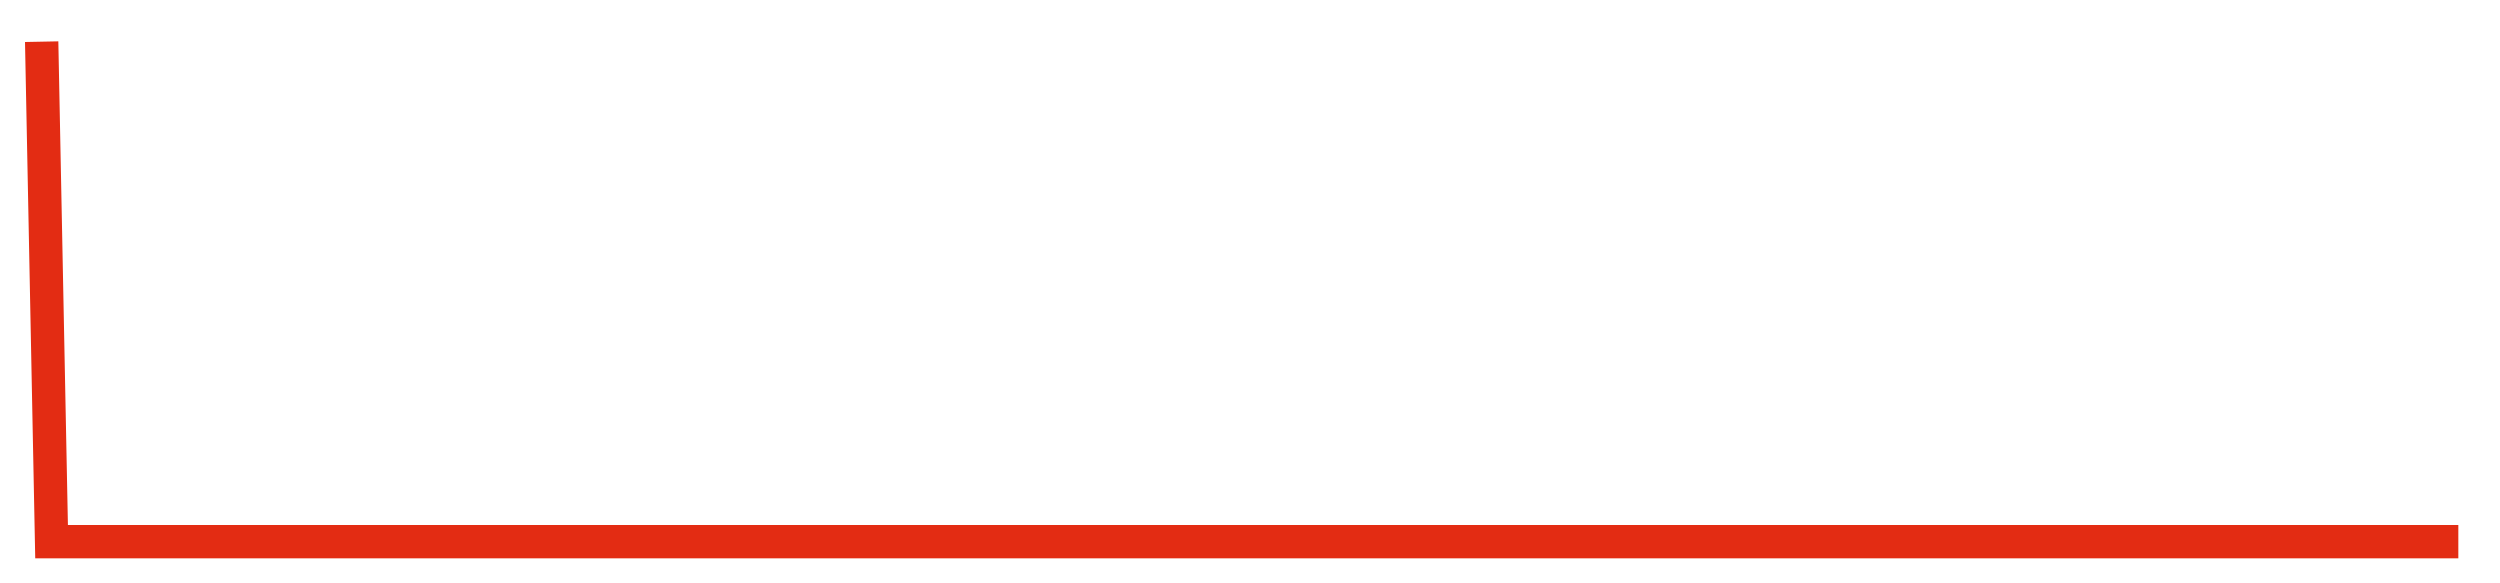 <svg width="300" height="70" viewBox="0 0 300 70" xmlns="http://www.w3.org/2000/svg">
    <path d="M 5,5 L 6.189,65 L 7.377,65 L 8.566,65 L 9.754,65 L 10.943,65 L 12.131,65 L 13.32,65 L 14.508,65 L 15.697,65 L 16.885,65 L 18.074,65 L 19.262,65 L 20.451,65 L 21.639,65 L 22.828,65 L 24.016,65 L 25.205,65 L 26.393,65 L 27.582,65 L 28.77,65 L 29.959,65 L 31.148,65 L 32.336,65 L 33.525,65 L 34.713,65 L 35.902,65 L 37.09,65 L 38.279,65 L 39.467,65 L 40.656,65 L 41.844,65 L 43.033,65 L 44.221,65 L 45.41,65 L 46.598,65 L 47.787,65 L 48.975,65 L 50.164,65 L 51.352,65 L 52.541,65 L 53.73,65 L 54.918,65 L 56.107,65 L 57.295,65 L 58.484,65 L 59.672,65 L 60.861,65 L 62.049,65 L 63.238,65 L 64.426,65 L 65.615,65 L 66.803,65 L 67.992,65 L 69.18,65 L 70.369,65 L 71.557,65 L 72.746,65 L 73.934,65 L 75.123,65 L 76.311,65 L 77.5,65 L 78.689,65 L 79.877,65 L 81.066,65 L 82.254,65 L 83.443,65 L 84.631,65 L 85.82,65 L 87.008,65 L 88.197,65 L 89.385,65 L 90.574,65 L 91.762,65 L 92.951,65 L 94.139,65 L 95.328,65 L 96.516,65 L 97.705,65 L 98.893,65 L 100.082,65 L 101.27,65 L 102.459,65 L 103.648,65 L 104.836,65 L 106.025,65 L 107.213,65 L 108.402,65 L 109.59,65 L 110.779,65 L 111.967,65 L 113.156,65 L 114.344,65 L 115.533,65 L 116.721,65 L 117.91,65 L 119.098,65 L 120.287,65 L 121.475,65 L 122.664,65 L 123.852,65 L 125.041,65 L 126.23,65 L 127.418,65 L 128.607,65 L 129.795,65 L 130.984,65 L 132.172,65 L 133.361,65 L 134.549,65 L 135.738,65 L 136.926,65 L 138.115,65 L 139.303,65 L 140.492,65 L 141.68,65 L 142.869,65 L 144.057,65 L 145.246,65 L 146.434,65 L 147.623,65 L 148.811,65 L 150,65 L 151.189,65 L 152.377,65 L 153.566,65 L 154.754,65 L 155.943,65 L 157.131,65 L 158.32,65 L 159.508,65 L 160.697,65 L 161.885,65 L 163.074,65 L 164.262,65 L 165.451,65 L 166.639,65 L 167.828,65 L 169.016,65 L 170.205,65 L 171.393,65 L 172.582,65 L 173.77,65 L 174.959,65 L 176.148,65 L 177.336,65 L 178.525,65 L 179.713,65 L 180.902,65 L 182.09,65 L 183.279,65 L 184.467,65 L 185.656,65 L 186.844,65 L 188.033,65 L 189.221,65 L 190.41,65 L 191.598,65 L 192.787,65 L 193.975,65 L 195.164,65 L 196.352,65 L 197.541,65 L 198.73,65 L 199.918,65 L 201.107,65 L 202.295,65 L 203.484,65 L 204.672,65 L 205.861,65 L 207.049,65 L 208.238,65 L 209.426,65 L 210.615,65 L 211.803,65 L 212.992,65 L 214.18,65 L 215.369,65 L 216.557,65 L 217.746,65 L 218.934,65 L 220.123,65 L 221.311,65 L 222.5,65 L 223.689,65 L 224.877,65 L 226.066,65 L 227.254,65 L 228.443,65 L 229.631,65 L 230.82,65 L 232.008,65 L 233.197,65 L 234.385,65 L 235.574,65 L 236.762,65 L 237.951,65 L 239.139,65 L 240.328,65 L 241.516,65 L 242.705,65 L 243.893,65 L 245.082,65 L 246.27,65 L 247.459,65 L 248.648,65 L 249.836,65 L 251.025,65 L 252.213,65 L 253.402,65 L 254.59,65 L 255.779,65 L 256.967,65 L 258.156,65 L 259.344,65 L 260.533,65 L 261.721,65 L 262.91,65 L 264.098,65 L 265.287,65 L 266.475,65 L 267.664,65 L 268.852,65 L 270.041,65 L 271.23,65 L 272.418,65 L 273.607,65 L 274.795,65 L 275.984,65 L 277.172,65 L 278.361,65 L 279.549,65 L 280.738,65 L 281.926,65 L 283.115,65 L 284.303,65 L 285.492,65 L 286.68,65 L 287.869,65 L 289.057,65 L 290.246,65 L 291.434,65 L 292.623,65 L 293.811,65 L 295,65" fill="none" stroke="#E32C13" stroke-width="4"/>
</svg>